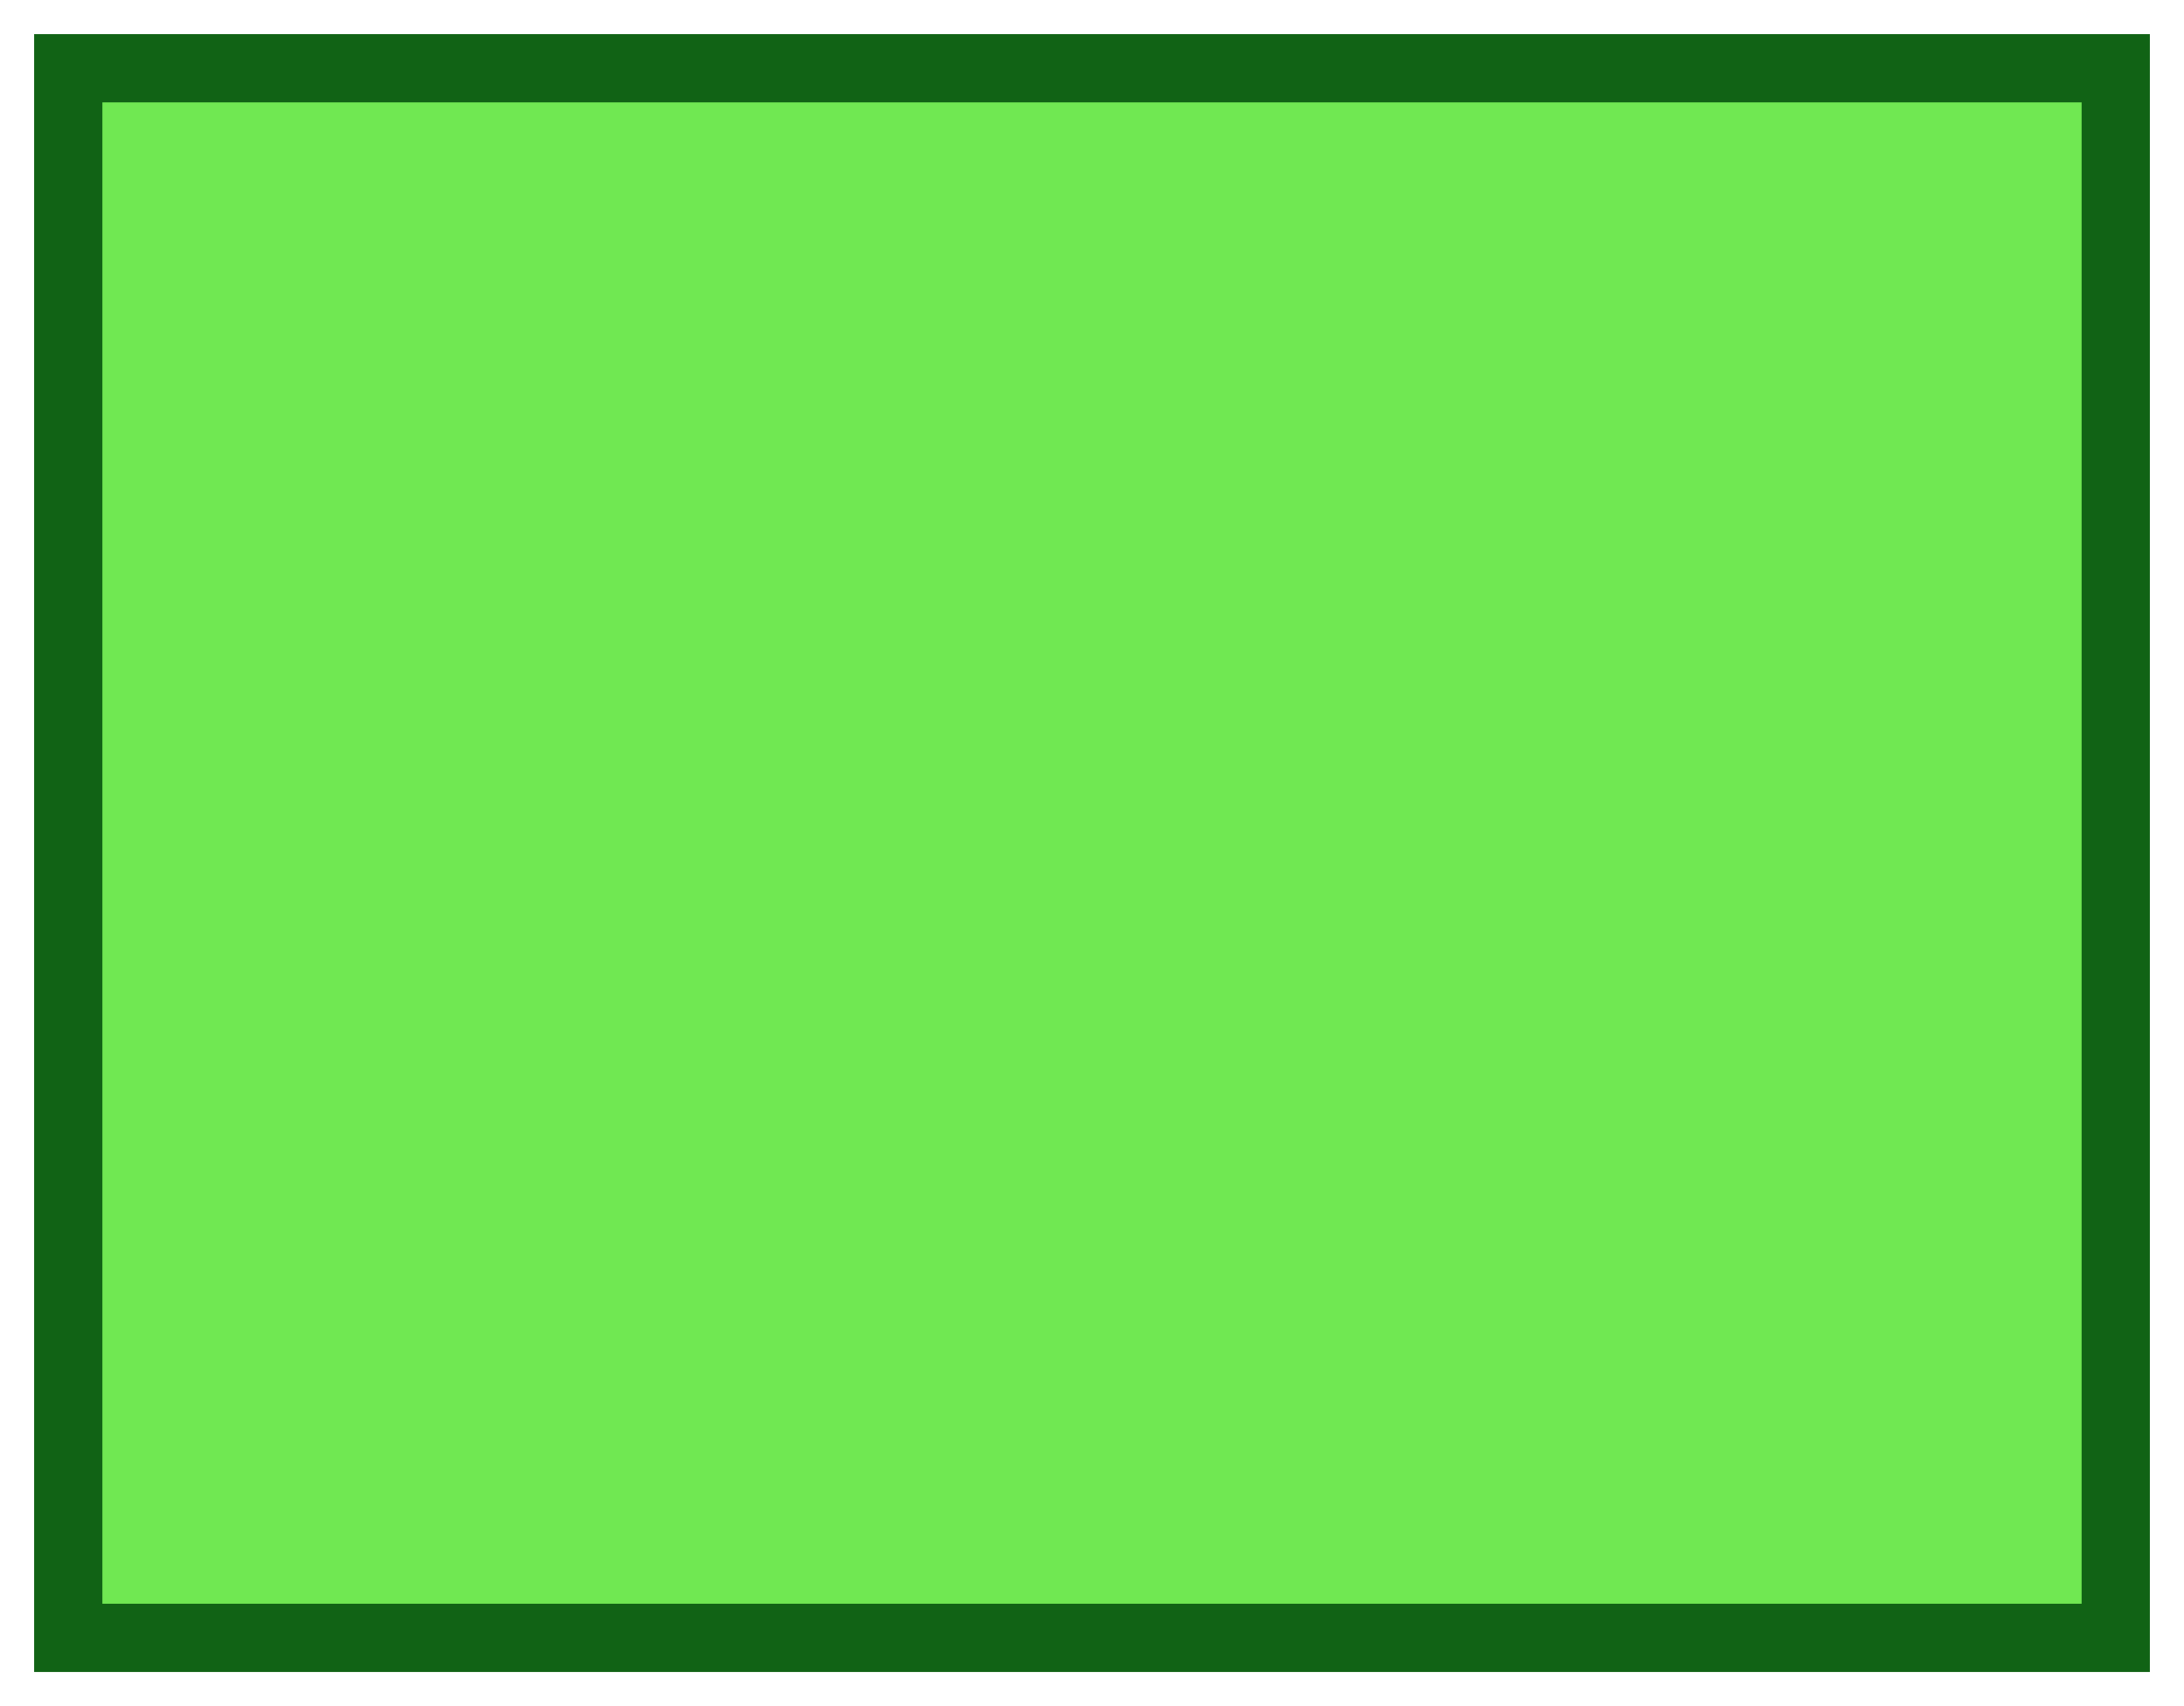 <?xml version="1.0" encoding="UTF-8"?> <svg xmlns="http://www.w3.org/2000/svg" viewBox="5883.026 4947.526 32 25"><path fill="#70e852" fill-opacity="1" stroke="#116315" stroke-opacity="1" stroke-width="1" fill-rule="evenodd" display="undefined" stroke-linecap="undefined" stroke-linejoin="undefined" stroke-dasharray="undefined" paint-order="undefined" id="tSvg6ca0db35ef" title="Rectangle 2" d="M 5884.026 4948.526L 5914.026 4948.526L 5914.026 4971.526L 5884.026 4971.526Z" rx="0" ry="0" style="transform: rotate(0deg);"></path><defs> </defs></svg> 